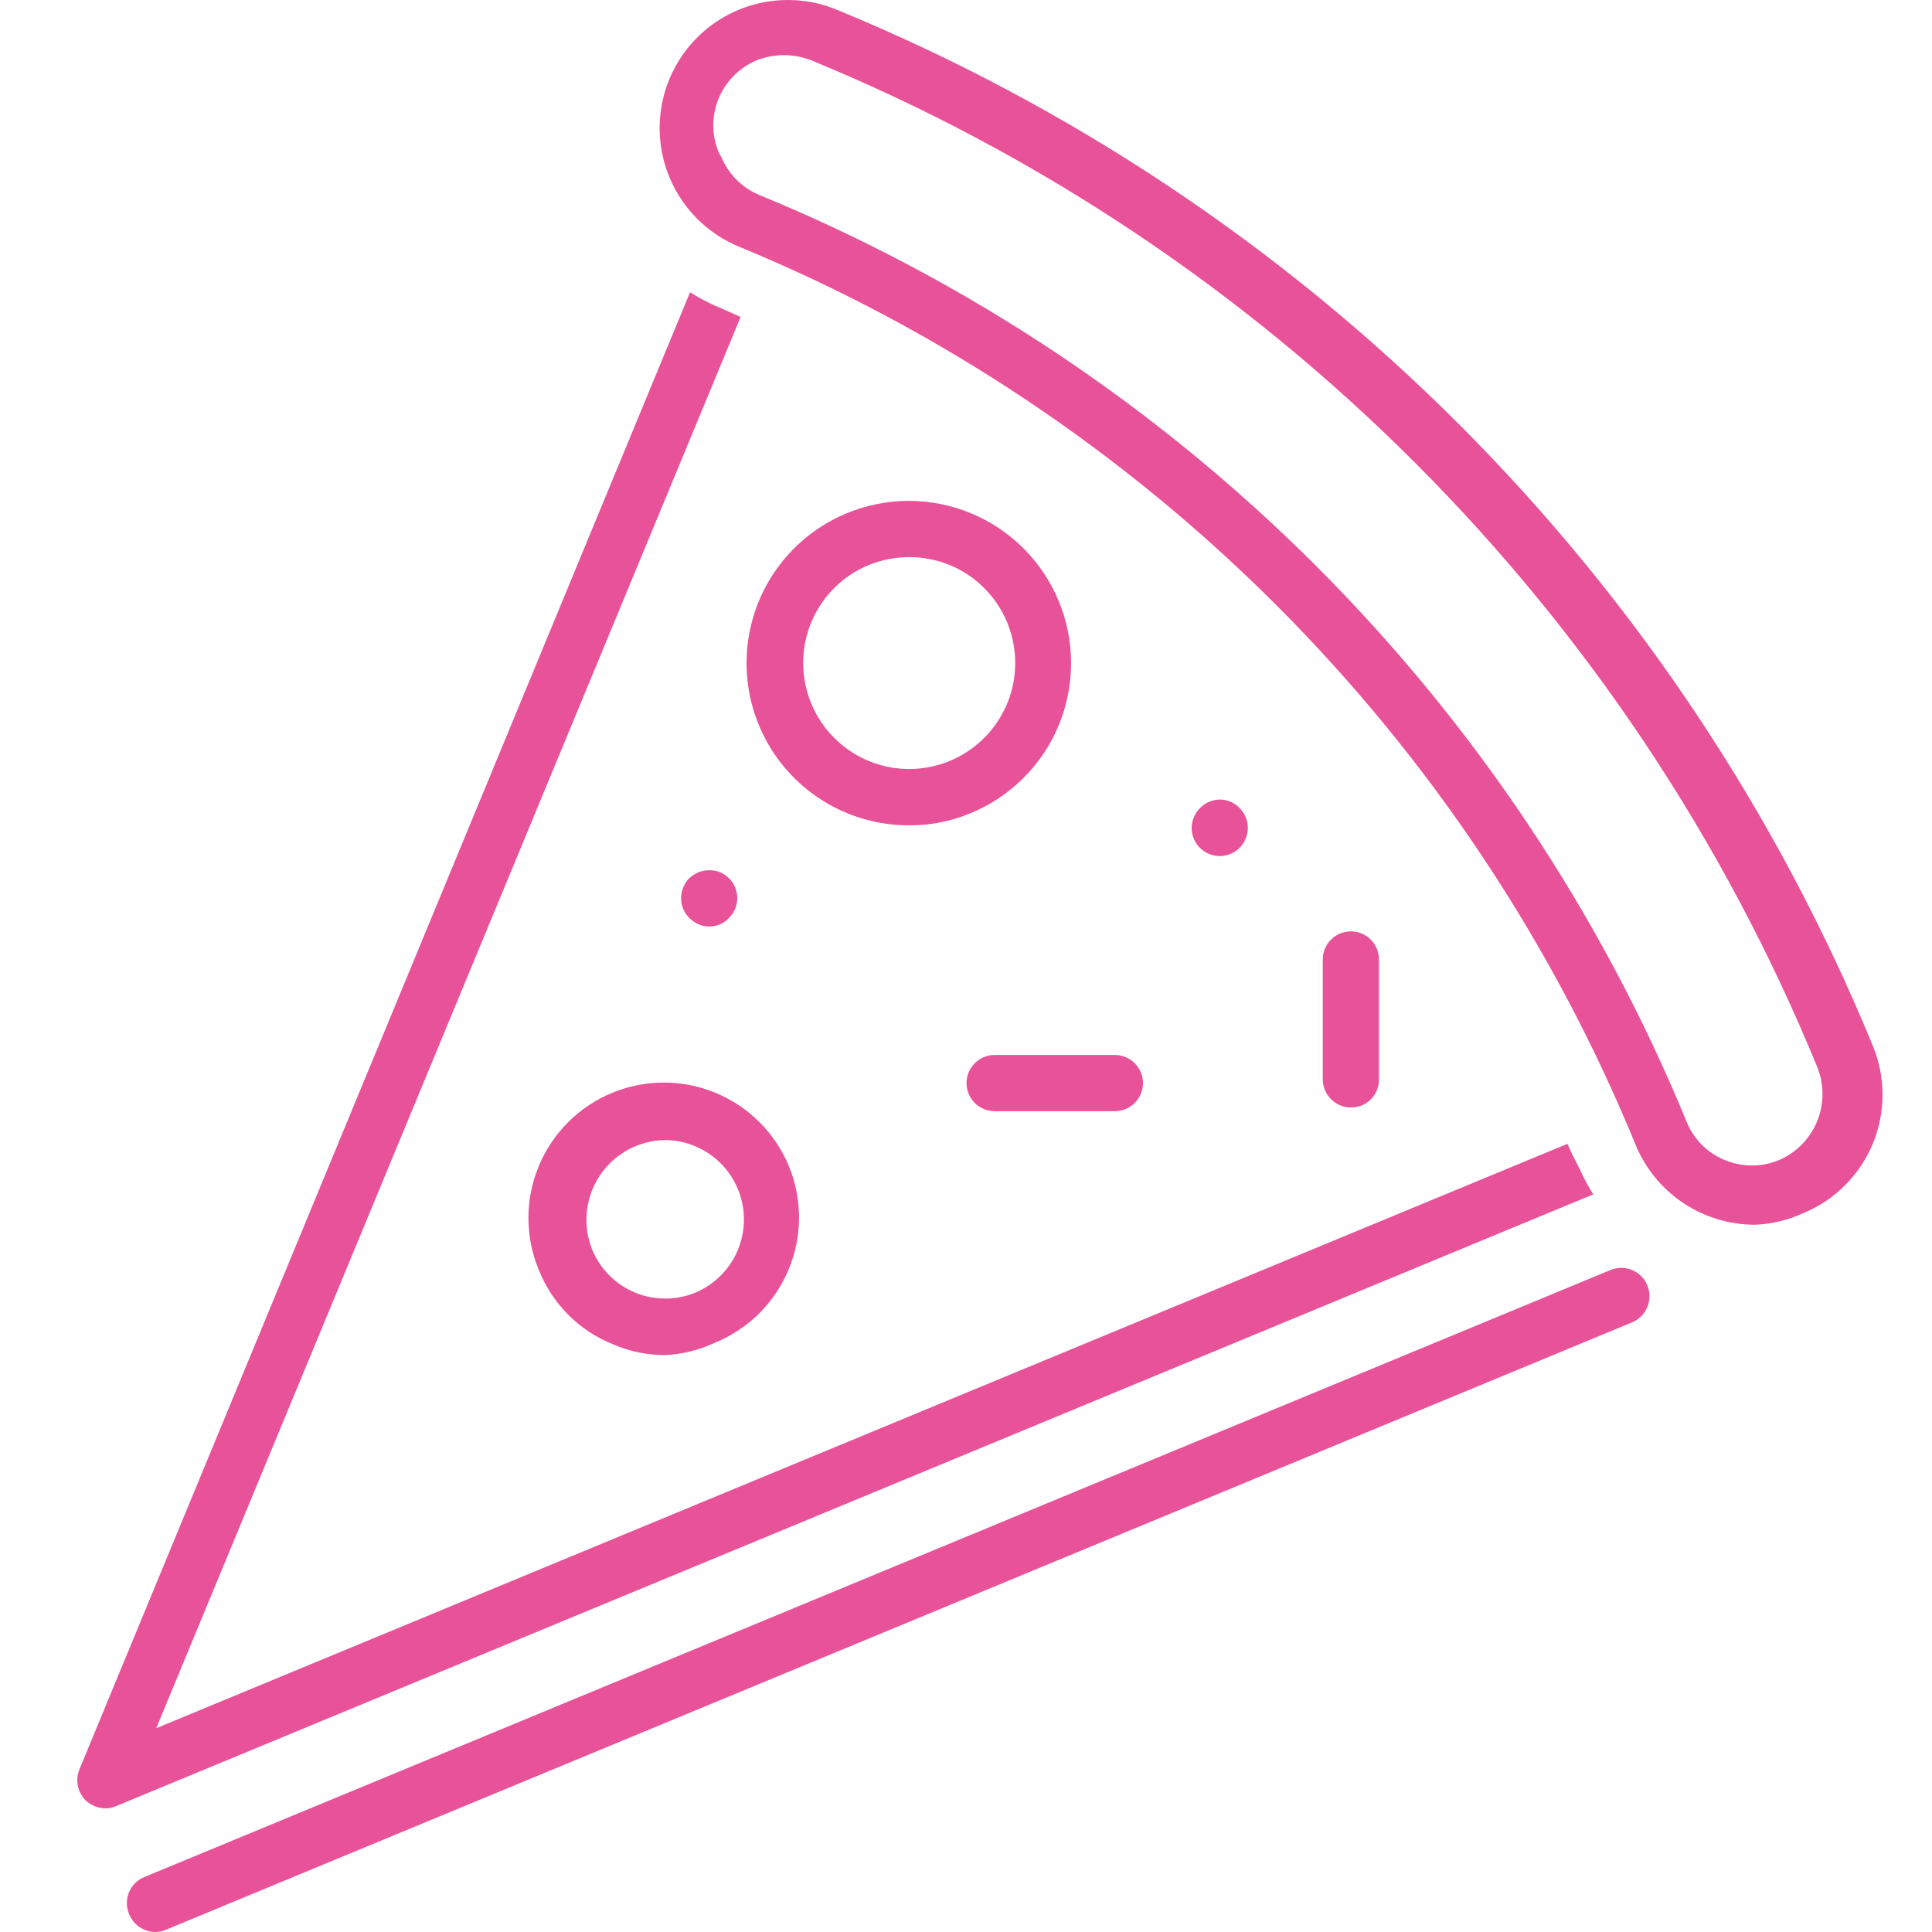 <svg width="36" height="36" viewBox="0 0 36 36" fill="none" xmlns="http://www.w3.org/2000/svg">
<path fill-rule="evenodd" clip-rule="evenodd" d="M31.368 22.418C31.762 22.68 32.224 22.82 32.697 22.821C33.011 22.81 33.319 22.736 33.604 22.604C33.894 22.484 34.157 22.308 34.379 22.086C34.601 21.865 34.777 21.601 34.897 21.312C35.017 21.022 35.078 20.711 35.078 20.398C35.078 20.084 35.016 19.773 34.896 19.484C33.115 15.15 30.493 11.212 27.18 7.899C23.866 4.586 19.929 1.963 15.594 0.182C15.158 0.001 14.678 -0.046 14.214 0.046C13.751 0.138 13.325 0.365 12.991 0.699C12.657 1.033 12.429 1.459 12.337 1.923C12.245 2.386 12.293 2.866 12.474 3.303C12.716 3.887 13.181 4.352 13.765 4.594C17.522 6.142 20.933 8.42 23.803 11.296C26.673 14.172 28.944 17.588 30.484 21.348C30.667 21.784 30.974 22.156 31.368 22.418ZM14.143 3.631C13.828 3.498 13.577 3.247 13.444 2.933L13.396 2.849C13.327 2.687 13.291 2.512 13.291 2.336C13.291 2.16 13.327 1.985 13.396 1.823C13.53 1.509 13.78 1.26 14.094 1.125C14.423 0.995 14.79 0.995 15.12 1.125C19.327 2.855 23.149 5.402 26.365 8.62C29.581 11.837 32.127 15.66 33.856 19.868C33.992 20.192 33.994 20.557 33.864 20.883C33.733 21.21 33.48 21.472 33.158 21.613C32.995 21.682 32.821 21.717 32.645 21.717C32.468 21.717 32.294 21.682 32.132 21.613C31.975 21.548 31.832 21.453 31.713 21.334C31.593 21.214 31.498 21.072 31.433 20.915C29.837 17.034 27.487 13.508 24.519 10.541C21.551 7.574 18.024 5.225 14.143 3.631Z" fill="#E85298"/>
<path d="M29.207 21.313L2.911 32.203L13.8 5.907C13.741 5.881 13.682 5.854 13.623 5.827C13.525 5.782 13.427 5.737 13.326 5.697C13.164 5.624 13.008 5.541 12.858 5.446L1.48 32.97C1.44 33.066 1.43 33.172 1.45 33.273C1.47 33.375 1.519 33.469 1.591 33.543C1.691 33.639 1.823 33.693 1.961 33.696C2.031 33.697 2.1 33.682 2.164 33.654L29.688 22.255C29.594 22.105 29.51 21.949 29.437 21.787C29.353 21.627 29.276 21.473 29.207 21.313Z" fill="#E85298"/>
<path d="M30.009 23.665L2.694 34.974C2.629 35 2.569 35.039 2.519 35.088C2.469 35.138 2.429 35.197 2.403 35.262C2.376 35.327 2.363 35.397 2.364 35.468C2.364 35.538 2.38 35.608 2.408 35.672C2.448 35.768 2.514 35.85 2.6 35.908C2.685 35.966 2.786 35.998 2.89 36C2.959 36 3.028 35.986 3.092 35.958L30.407 24.642C30.472 24.616 30.531 24.576 30.581 24.527C30.63 24.477 30.669 24.418 30.696 24.353C30.723 24.288 30.736 24.219 30.736 24.149C30.735 24.078 30.721 24.009 30.693 23.945C30.64 23.817 30.537 23.716 30.409 23.664C30.281 23.611 30.137 23.612 30.009 23.665Z" fill="#E85298"/>
<path fill-rule="evenodd" clip-rule="evenodd" d="M16.942 15.379C16.242 15.381 15.563 15.14 15.021 14.697C14.479 14.254 14.107 13.637 13.97 12.951C13.832 12.264 13.937 11.552 14.266 10.934C14.596 10.316 15.129 9.832 15.776 9.564C16.143 9.412 16.536 9.334 16.933 9.333C17.33 9.333 17.723 9.411 18.09 9.563C18.457 9.714 18.79 9.937 19.071 10.217C19.352 10.498 19.575 10.831 19.727 11.198C19.879 11.564 19.958 11.957 19.958 12.354C19.958 12.752 19.88 13.145 19.729 13.512C19.577 13.879 19.355 14.212 19.074 14.493C18.793 14.774 18.46 14.997 18.093 15.149C17.729 15.303 17.337 15.381 16.942 15.379ZM16.941 10.381C16.683 10.381 16.427 10.431 16.188 10.528C15.765 10.702 15.416 11.018 15.2 11.421C14.984 11.824 14.915 12.289 15.004 12.738C15.093 13.186 15.335 13.59 15.688 13.88C16.041 14.171 16.484 14.329 16.942 14.329C17.399 14.329 17.842 14.171 18.195 13.88C18.549 13.59 18.791 13.186 18.88 12.738C18.968 12.289 18.899 11.824 18.683 11.421C18.467 11.018 18.118 10.702 17.696 10.528C17.454 10.43 17.195 10.38 16.935 10.381H16.941Z" fill="#E85298"/>
<path fill-rule="evenodd" clip-rule="evenodd" d="M11.434 25.054C11.738 25.184 12.066 25.251 12.397 25.25C12.711 25.235 13.02 25.159 13.305 25.026C13.614 24.903 13.895 24.719 14.133 24.487C14.37 24.254 14.559 23.976 14.689 23.67C14.819 23.364 14.887 23.035 14.889 22.702C14.891 22.369 14.827 22.04 14.701 21.732C14.445 21.113 13.955 20.622 13.337 20.365C12.719 20.108 12.024 20.108 11.406 20.363C10.788 20.619 10.296 21.11 10.04 21.727C9.783 22.345 9.782 23.04 10.038 23.658C10.163 23.974 10.351 24.261 10.591 24.501C10.831 24.741 11.118 24.929 11.434 25.054ZM11.705 21.423C11.917 21.308 12.155 21.246 12.397 21.243C12.737 21.246 13.065 21.367 13.327 21.584C13.588 21.8 13.767 22.101 13.834 22.434C13.9 22.767 13.85 23.113 13.691 23.414C13.532 23.714 13.275 23.951 12.963 24.084C12.784 24.159 12.592 24.197 12.399 24.197C12.205 24.197 12.013 24.16 11.834 24.086C11.655 24.012 11.493 23.903 11.356 23.766C11.219 23.63 11.11 23.467 11.036 23.288C10.945 23.064 10.91 22.821 10.935 22.58C10.959 22.339 11.042 22.108 11.176 21.906C11.31 21.704 11.492 21.539 11.705 21.423Z" fill="#E85298"/>
<path d="M20.774 20.705H18.533C18.394 20.705 18.261 20.65 18.163 20.552C18.065 20.454 18.01 20.321 18.01 20.182C18.01 20.043 18.065 19.91 18.163 19.812C18.261 19.713 18.394 19.658 18.533 19.658H20.774C20.913 19.658 21.046 19.713 21.144 19.812C21.242 19.91 21.298 20.043 21.298 20.182C21.298 20.321 21.242 20.454 21.144 20.552C21.046 20.65 20.913 20.705 20.774 20.705Z" fill="#E85298"/>
<path d="M13.013 17.221C13.076 17.249 13.145 17.264 13.214 17.264C13.284 17.265 13.353 17.251 13.416 17.224C13.48 17.196 13.537 17.155 13.584 17.104C13.632 17.056 13.671 17 13.697 16.938C13.724 16.875 13.737 16.808 13.738 16.741C13.738 16.6 13.683 16.464 13.584 16.364C13.535 16.317 13.478 16.279 13.416 16.252C13.288 16.203 13.147 16.203 13.019 16.252C12.955 16.279 12.896 16.317 12.844 16.364C12.745 16.464 12.69 16.6 12.691 16.741C12.691 16.808 12.704 16.875 12.731 16.938C12.757 17 12.796 17.056 12.844 17.104C12.892 17.154 12.949 17.194 13.013 17.221Z" fill="#E85298"/>
<path d="M25.172 20.636C25.033 20.636 24.9 20.581 24.802 20.482C24.703 20.384 24.648 20.251 24.648 20.112V17.878C24.648 17.739 24.703 17.606 24.802 17.508C24.9 17.41 25.033 17.355 25.172 17.355C25.311 17.355 25.444 17.41 25.542 17.508C25.64 17.606 25.695 17.739 25.695 17.878V20.112C25.696 20.181 25.683 20.25 25.657 20.314C25.631 20.378 25.593 20.436 25.544 20.485C25.495 20.533 25.437 20.572 25.373 20.598C25.309 20.624 25.241 20.637 25.172 20.636Z" fill="#E85298"/>
<path d="M22.358 15.798C22.457 15.896 22.59 15.952 22.729 15.952C22.867 15.951 23 15.896 23.099 15.798C23.195 15.699 23.25 15.566 23.252 15.428C23.252 15.289 23.197 15.156 23.099 15.058C23.028 14.982 22.936 14.931 22.835 14.909C22.733 14.888 22.628 14.899 22.533 14.939C22.467 14.966 22.408 15.007 22.359 15.058C22.311 15.107 22.273 15.163 22.247 15.226C22.219 15.289 22.205 15.358 22.205 15.428C22.205 15.567 22.26 15.7 22.358 15.798Z" fill="#E85298"/>
</svg>
